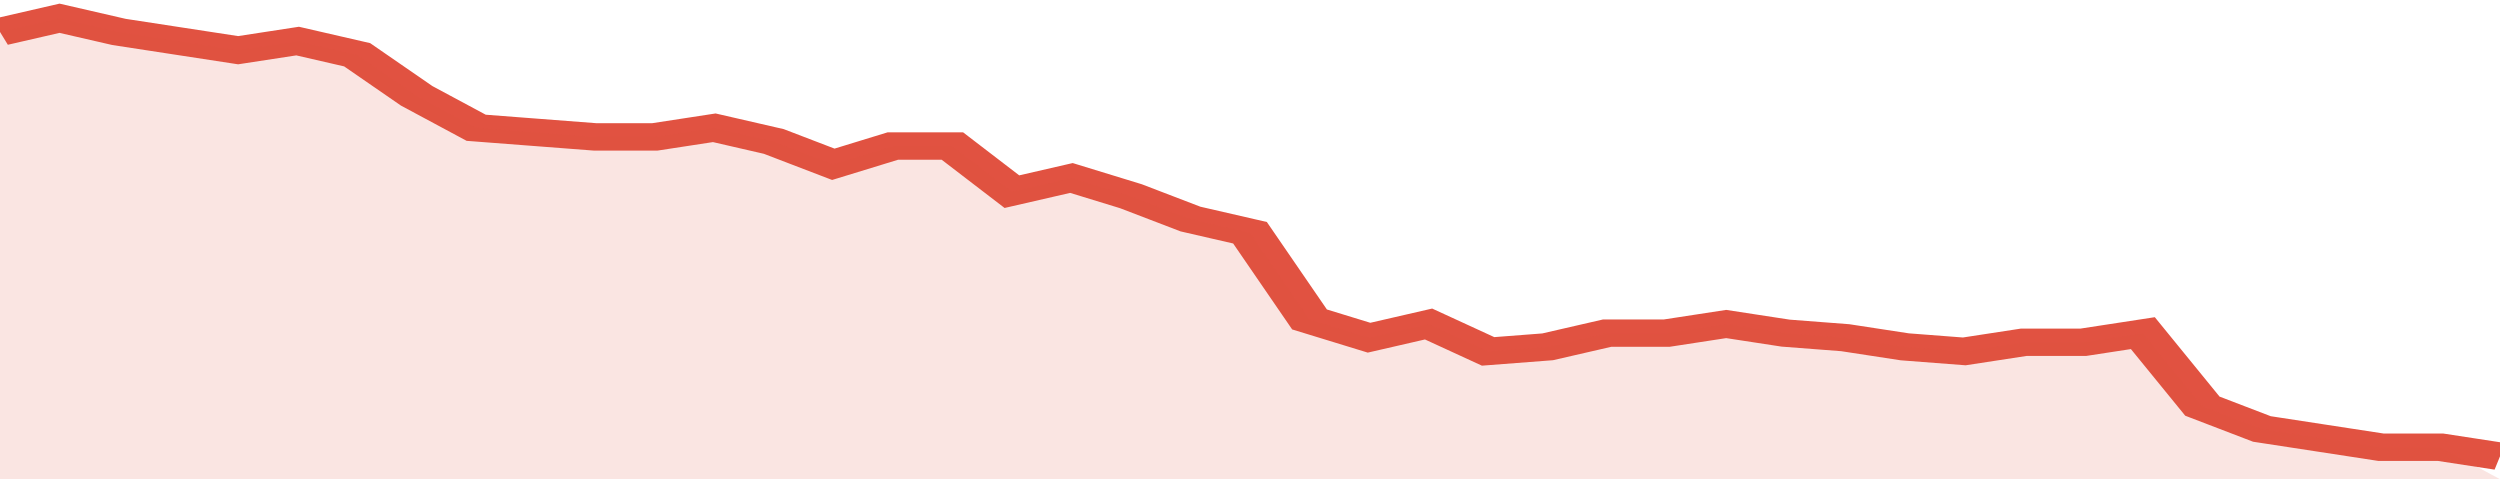 <svg xmlns="http://www.w3.org/2000/svg" viewBox="0 0 336 105" width="120" height="23" preserveAspectRatio="none">
				 <polyline fill="none" stroke="#E15241" stroke-width="6" points="0, 7 8, 4 16, 7 24, 9 32, 11 40, 9 48, 12 56, 21 64, 28 72, 29 80, 30 88, 30 96, 28 104, 31 112, 36 120, 32 128, 32 136, 42 144, 39 152, 43 160, 48 168, 51 176, 70 184, 74 192, 71 200, 77 208, 76 216, 73 224, 73 232, 71 240, 73 248, 74 256, 76 264, 77 272, 75 280, 75 288, 73 296, 89 304, 94 312, 96 320, 98 328, 98 336, 100 "> </polyline>
				 <polygon fill="#E15241" opacity="0.15" points="0, 105 0, 7 8, 4 16, 7 24, 9 32, 11 40, 9 48, 12 56, 21 64, 28 72, 29 80, 30 88, 30 96, 28 104, 31 112, 36 120, 32 128, 32 136, 42 144, 39 152, 43 160, 48 168, 51 176, 70 184, 74 192, 71 200, 77 208, 76 216, 73 224, 73 232, 71 240, 73 248, 74 256, 76 264, 77 272, 75 280, 75 288, 73 296, 89 304, 94 312, 96 320, 98 328, 98 336, 105 "></polygon>
			</svg>
